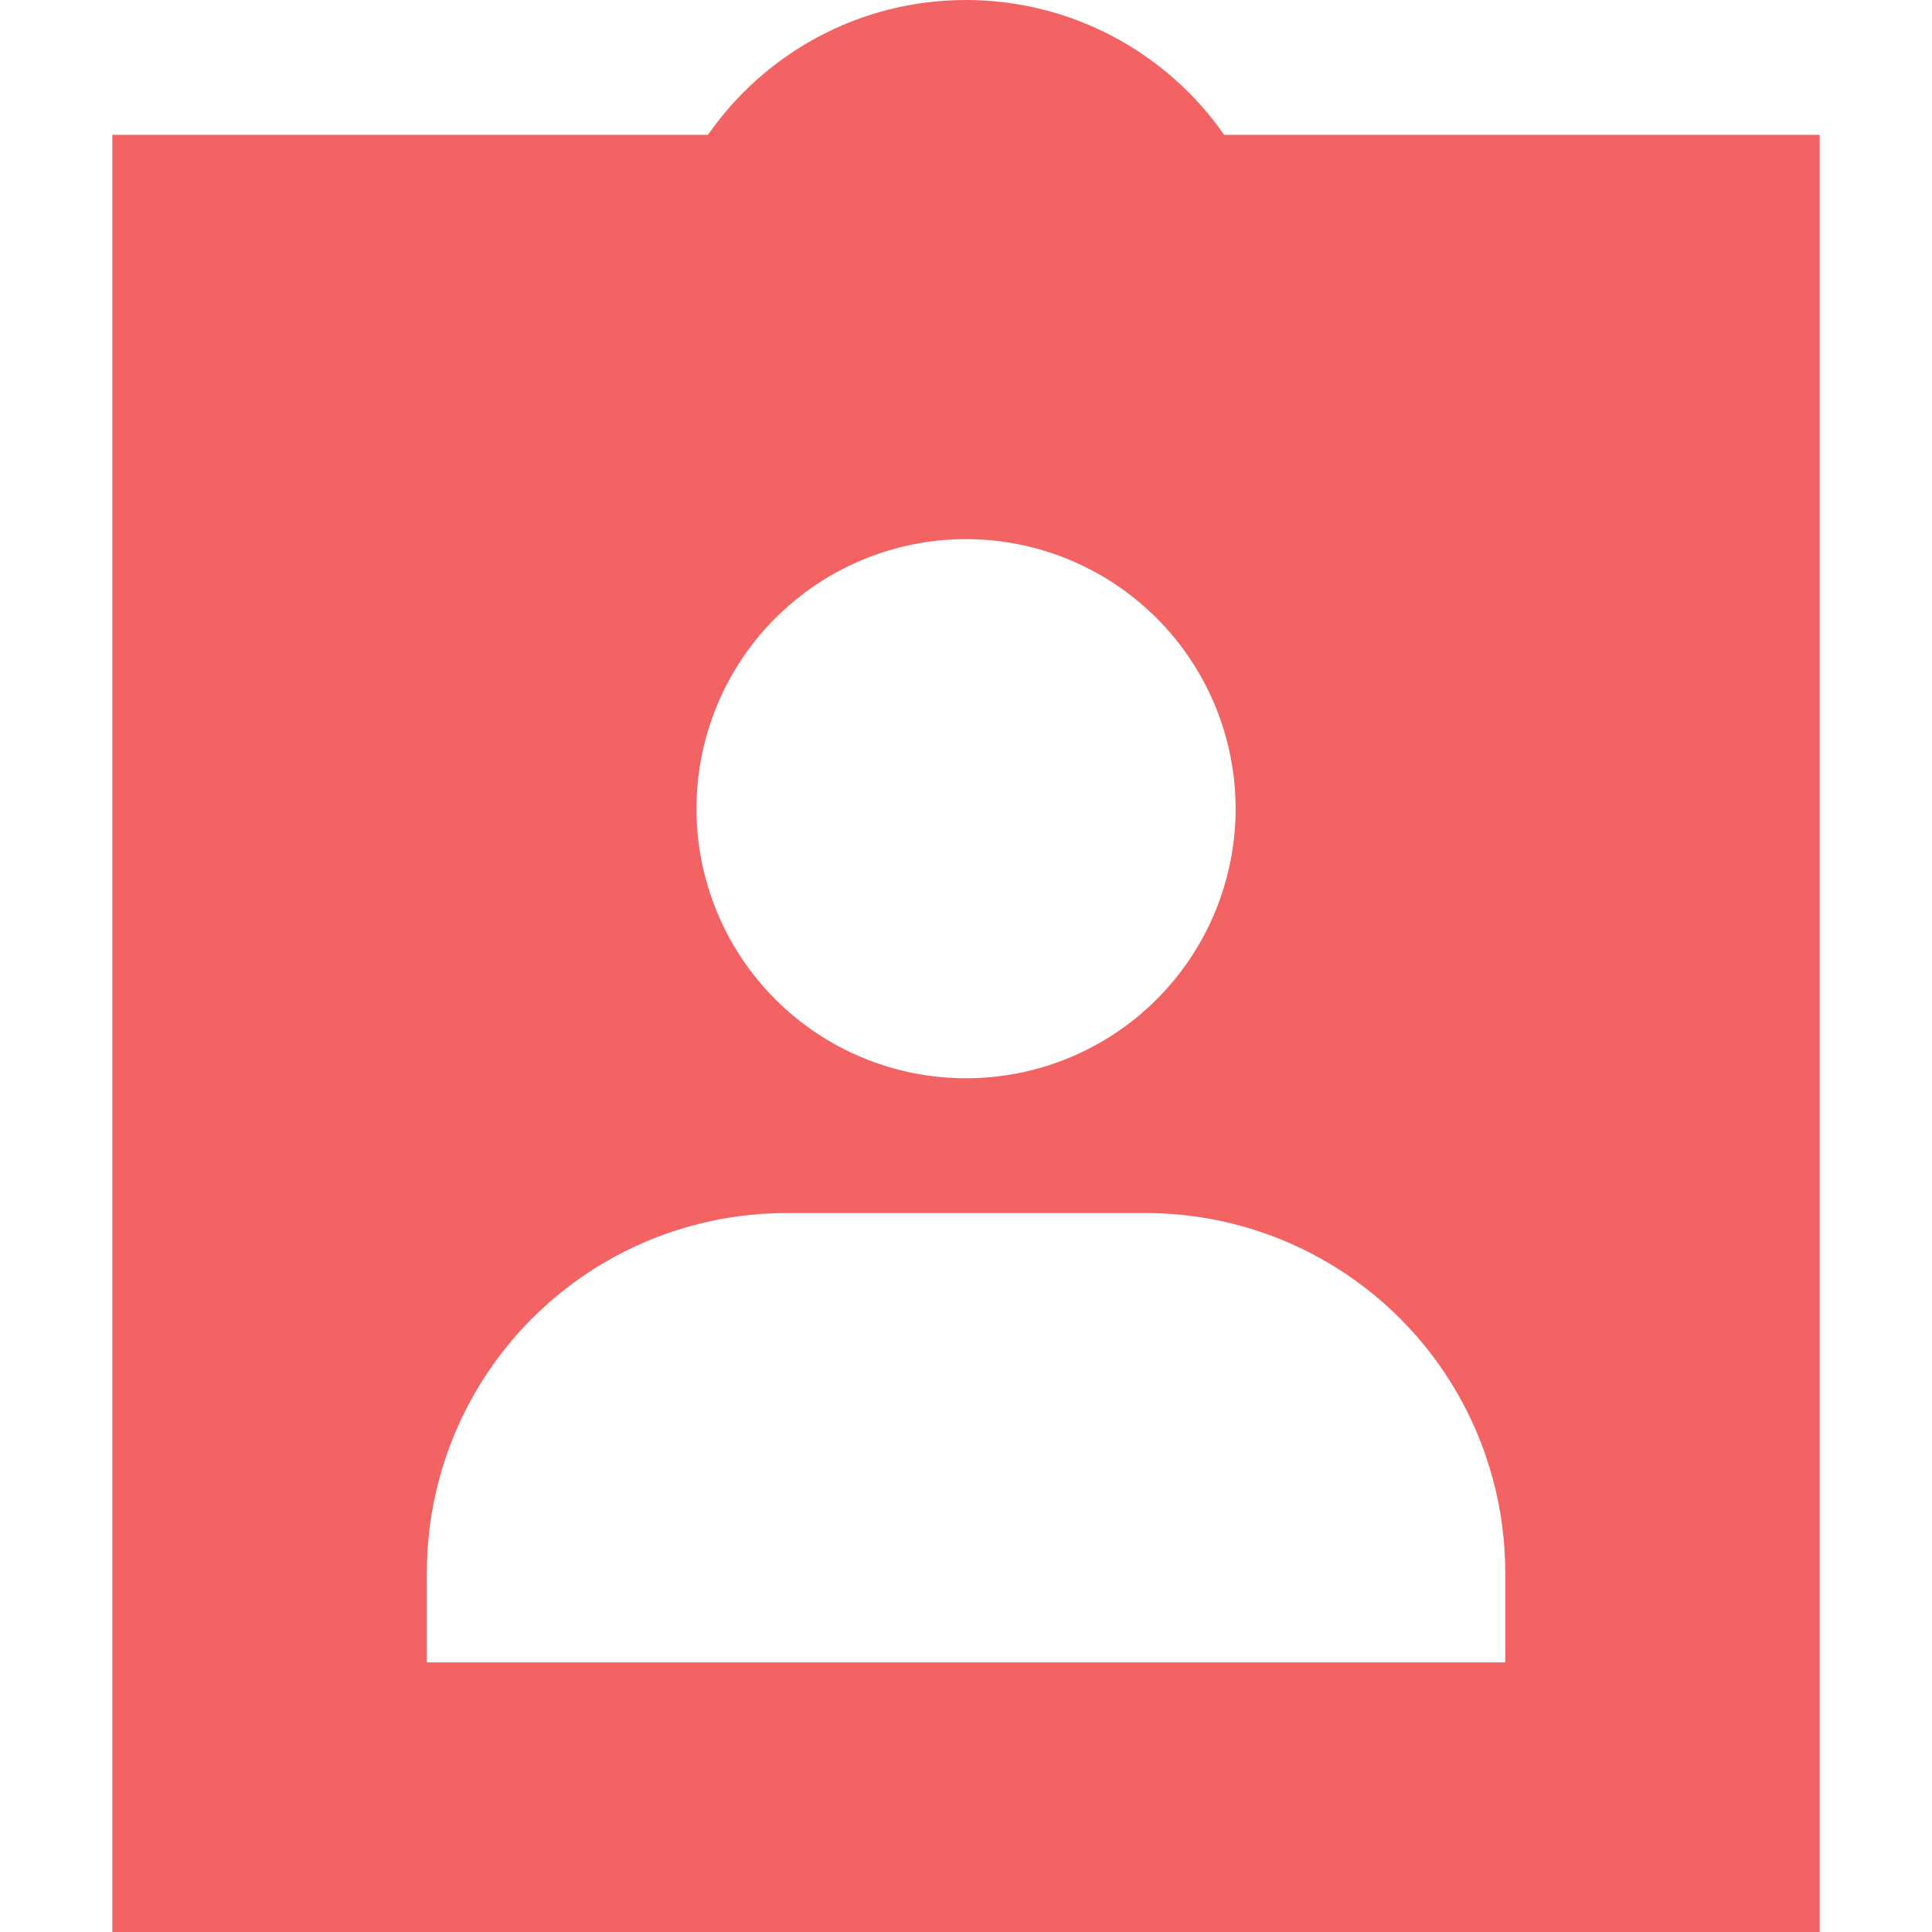 <svg width="18" height="18" viewBox="0 0 18 18" fill="none" xmlns="http://www.w3.org/2000/svg">
<path d="M9 0C8.004 0 7.125 0.497 6.596 1.256H1.047V18H16.954V1.256H11.405C11.135 0.868 10.775 0.552 10.357 0.333C9.938 0.114 9.473 3.79656e-05 9 0ZM6.489 7.535C6.489 6.869 6.753 6.23 7.224 5.759C7.695 5.288 8.334 5.023 9 5.023C9.666 5.023 10.305 5.288 10.776 5.759C11.247 6.23 11.512 6.869 11.512 7.535C11.512 8.201 11.247 8.84 10.776 9.311C10.305 9.782 9.666 10.046 9 10.046C8.334 10.046 7.695 9.782 7.224 9.311C6.753 8.84 6.489 8.201 6.489 7.535ZM3.977 14.651C3.977 13.763 4.33 12.911 4.958 12.283C5.586 11.655 6.438 11.302 7.326 11.302H10.675C11.563 11.302 12.415 11.655 13.043 12.283C13.671 12.911 14.024 13.763 14.024 14.651V15.488H3.977V14.651Z" fill="#F36363"/>
</svg>
